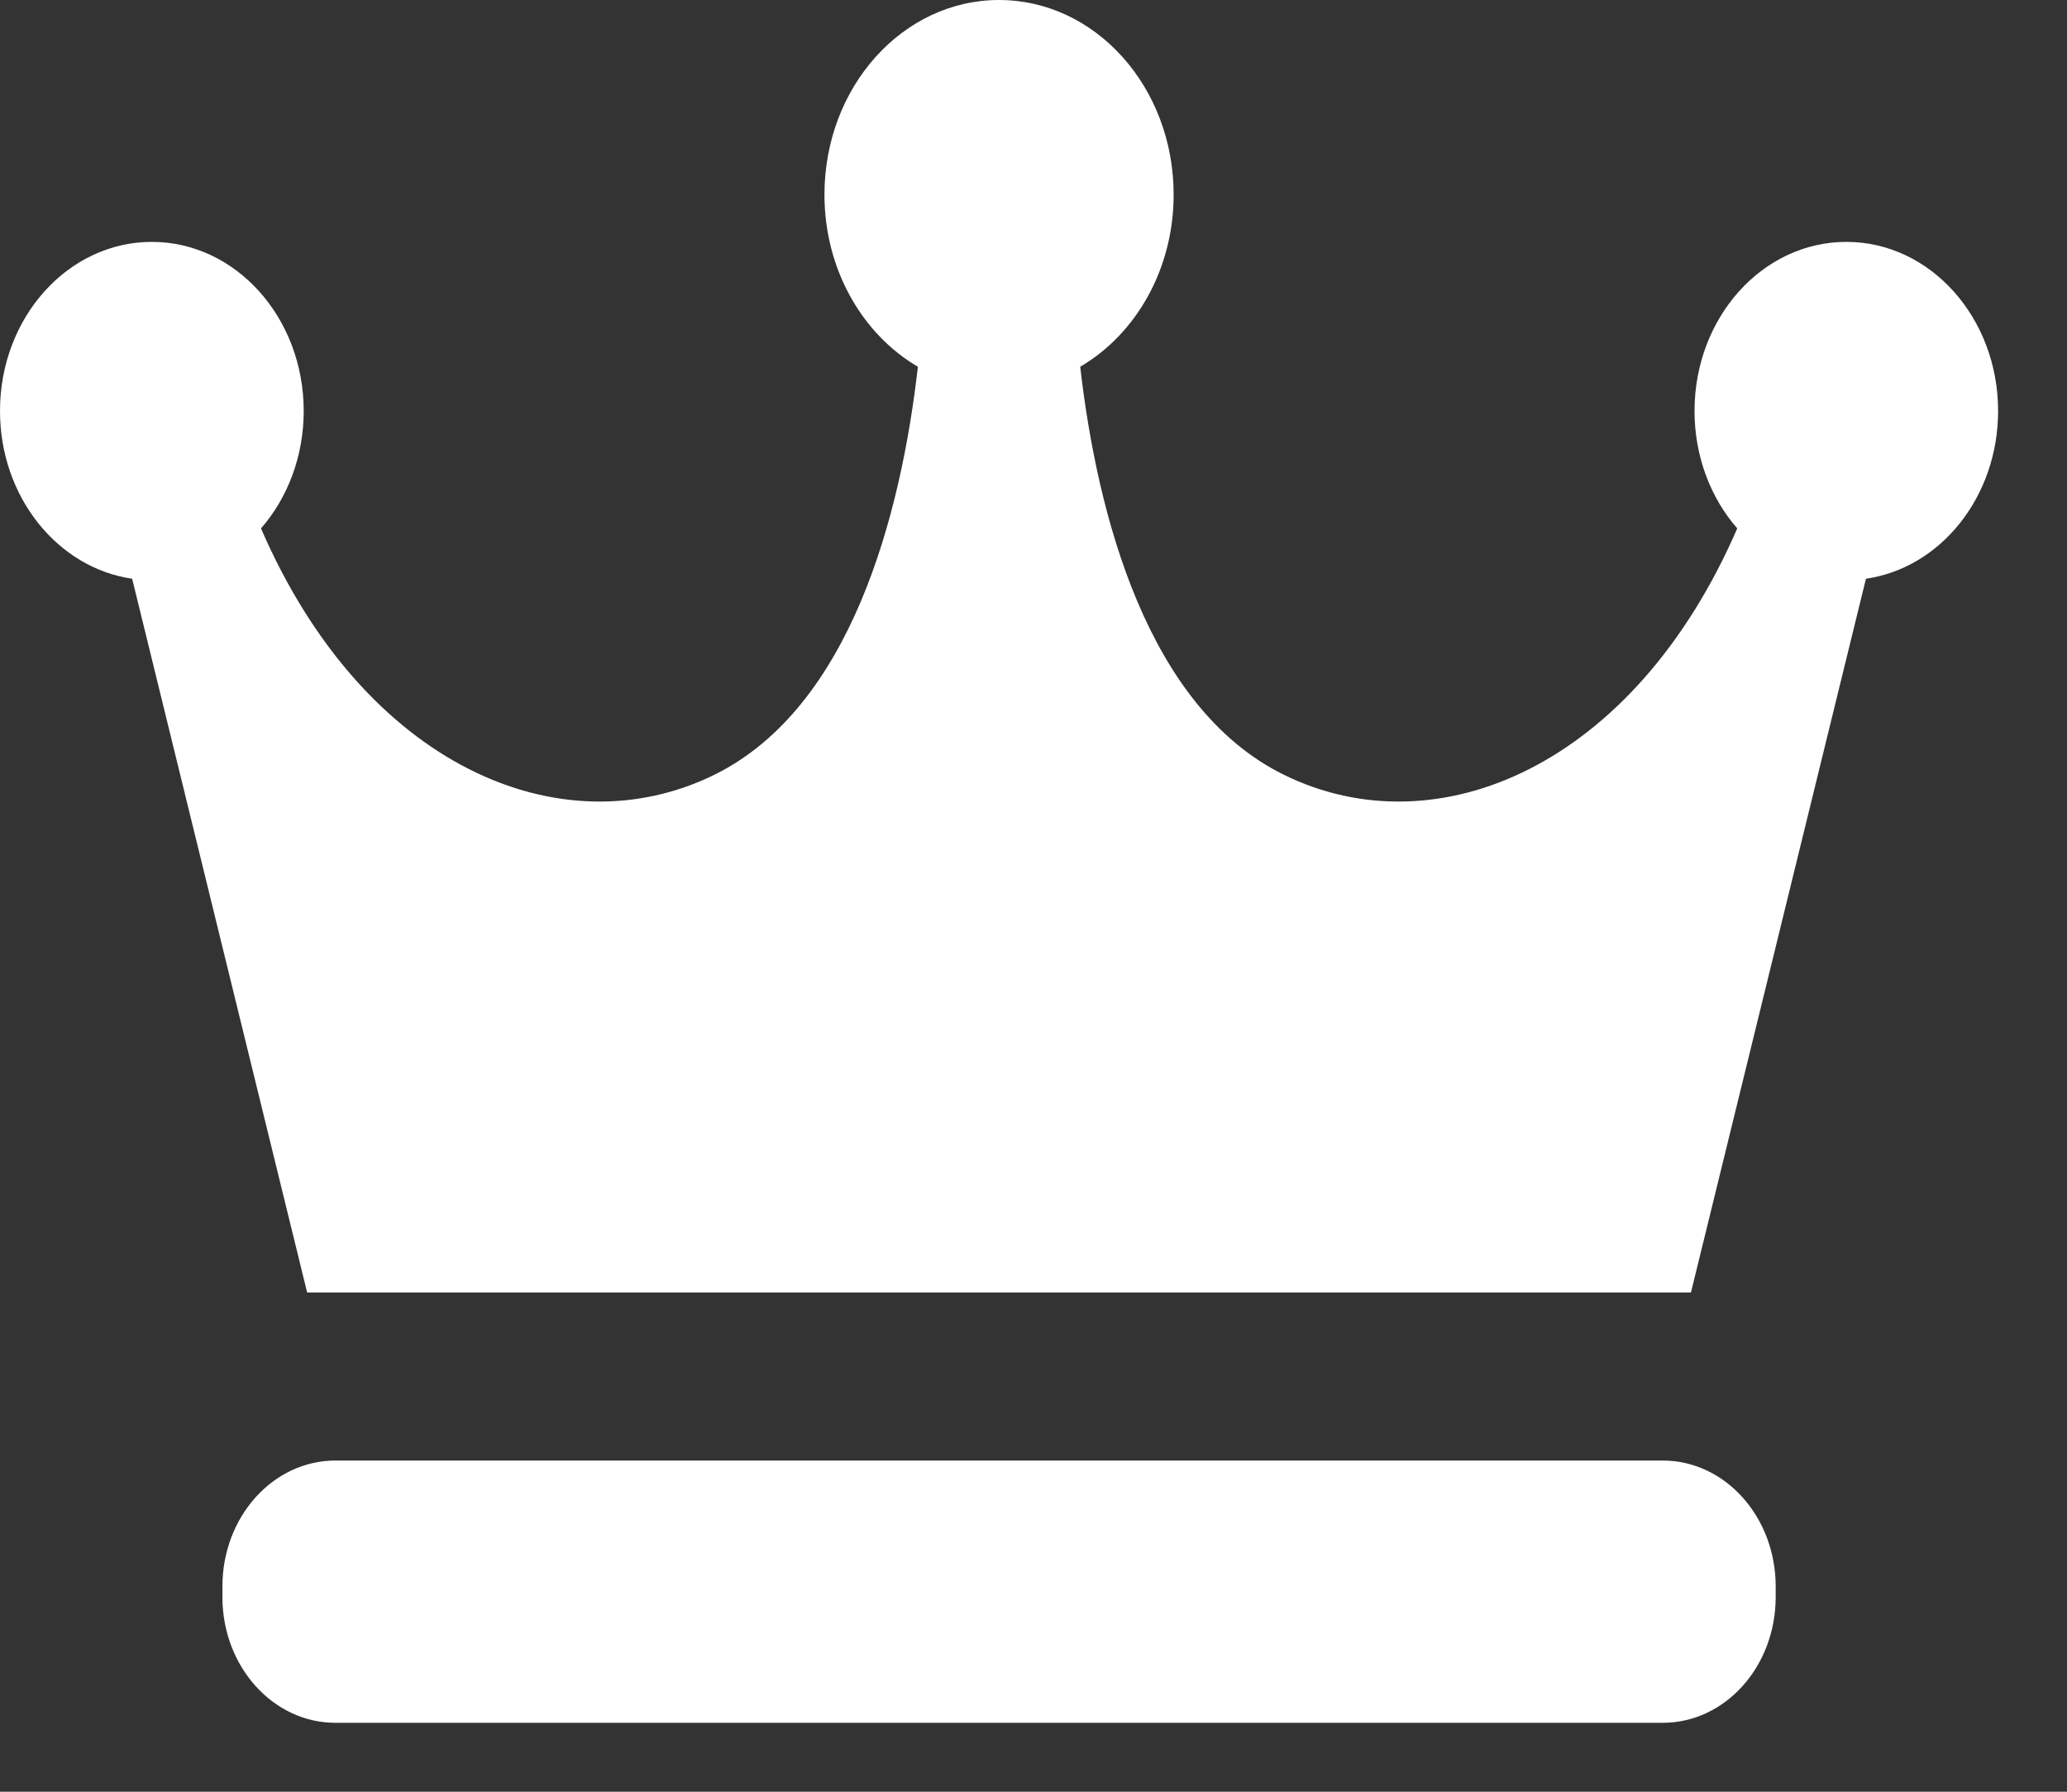 <svg width="15" height="13" viewBox="0 0 15 13" fill="none" xmlns="http://www.w3.org/2000/svg">
<rect x="0" y="0" width="15" height="13" fill="#333333" stroke="none"/>
<path d="M14.5 2.982C14.5 2.304 14.007 1.755 13.399 1.755C12.79 1.755 12.297 2.304 12.297 2.982C12.297 3.313 12.415 3.614 12.607 3.834C11.857 5.563 10.425 6.167 9.316 5.621C8.327 5.133 7.963 3.741 7.839 2.661C8.242 2.425 8.517 1.955 8.517 1.412C8.517 0.632 7.95 0 7.25 0C6.55 0 5.983 0.632 5.983 1.412C5.983 1.955 6.258 2.425 6.661 2.661C6.538 3.741 6.173 5.133 5.185 5.621C4.075 6.167 2.643 5.563 1.894 3.834C2.086 3.614 2.204 3.313 2.204 2.982C2.204 2.304 1.71 1.755 1.102 1.755C0.493 1.755 0 2.304 0 2.982C0 3.606 0.419 4.121 0.959 4.199L2.229 9.378H12.271L13.541 4.199C14.082 4.121 14.5 3.606 14.5 2.982Z" fill="white"/>
<path d="M12.886 11.587C12.886 12.091 12.52 12.5 12.066 12.5H2.434C1.981 12.5 1.614 12.091 1.614 11.587V11.511C1.614 11.006 1.981 10.597 2.434 10.597H12.066C12.519 10.597 12.886 11.006 12.886 11.511V11.587H12.886Z" fill="white"/>
</svg>
